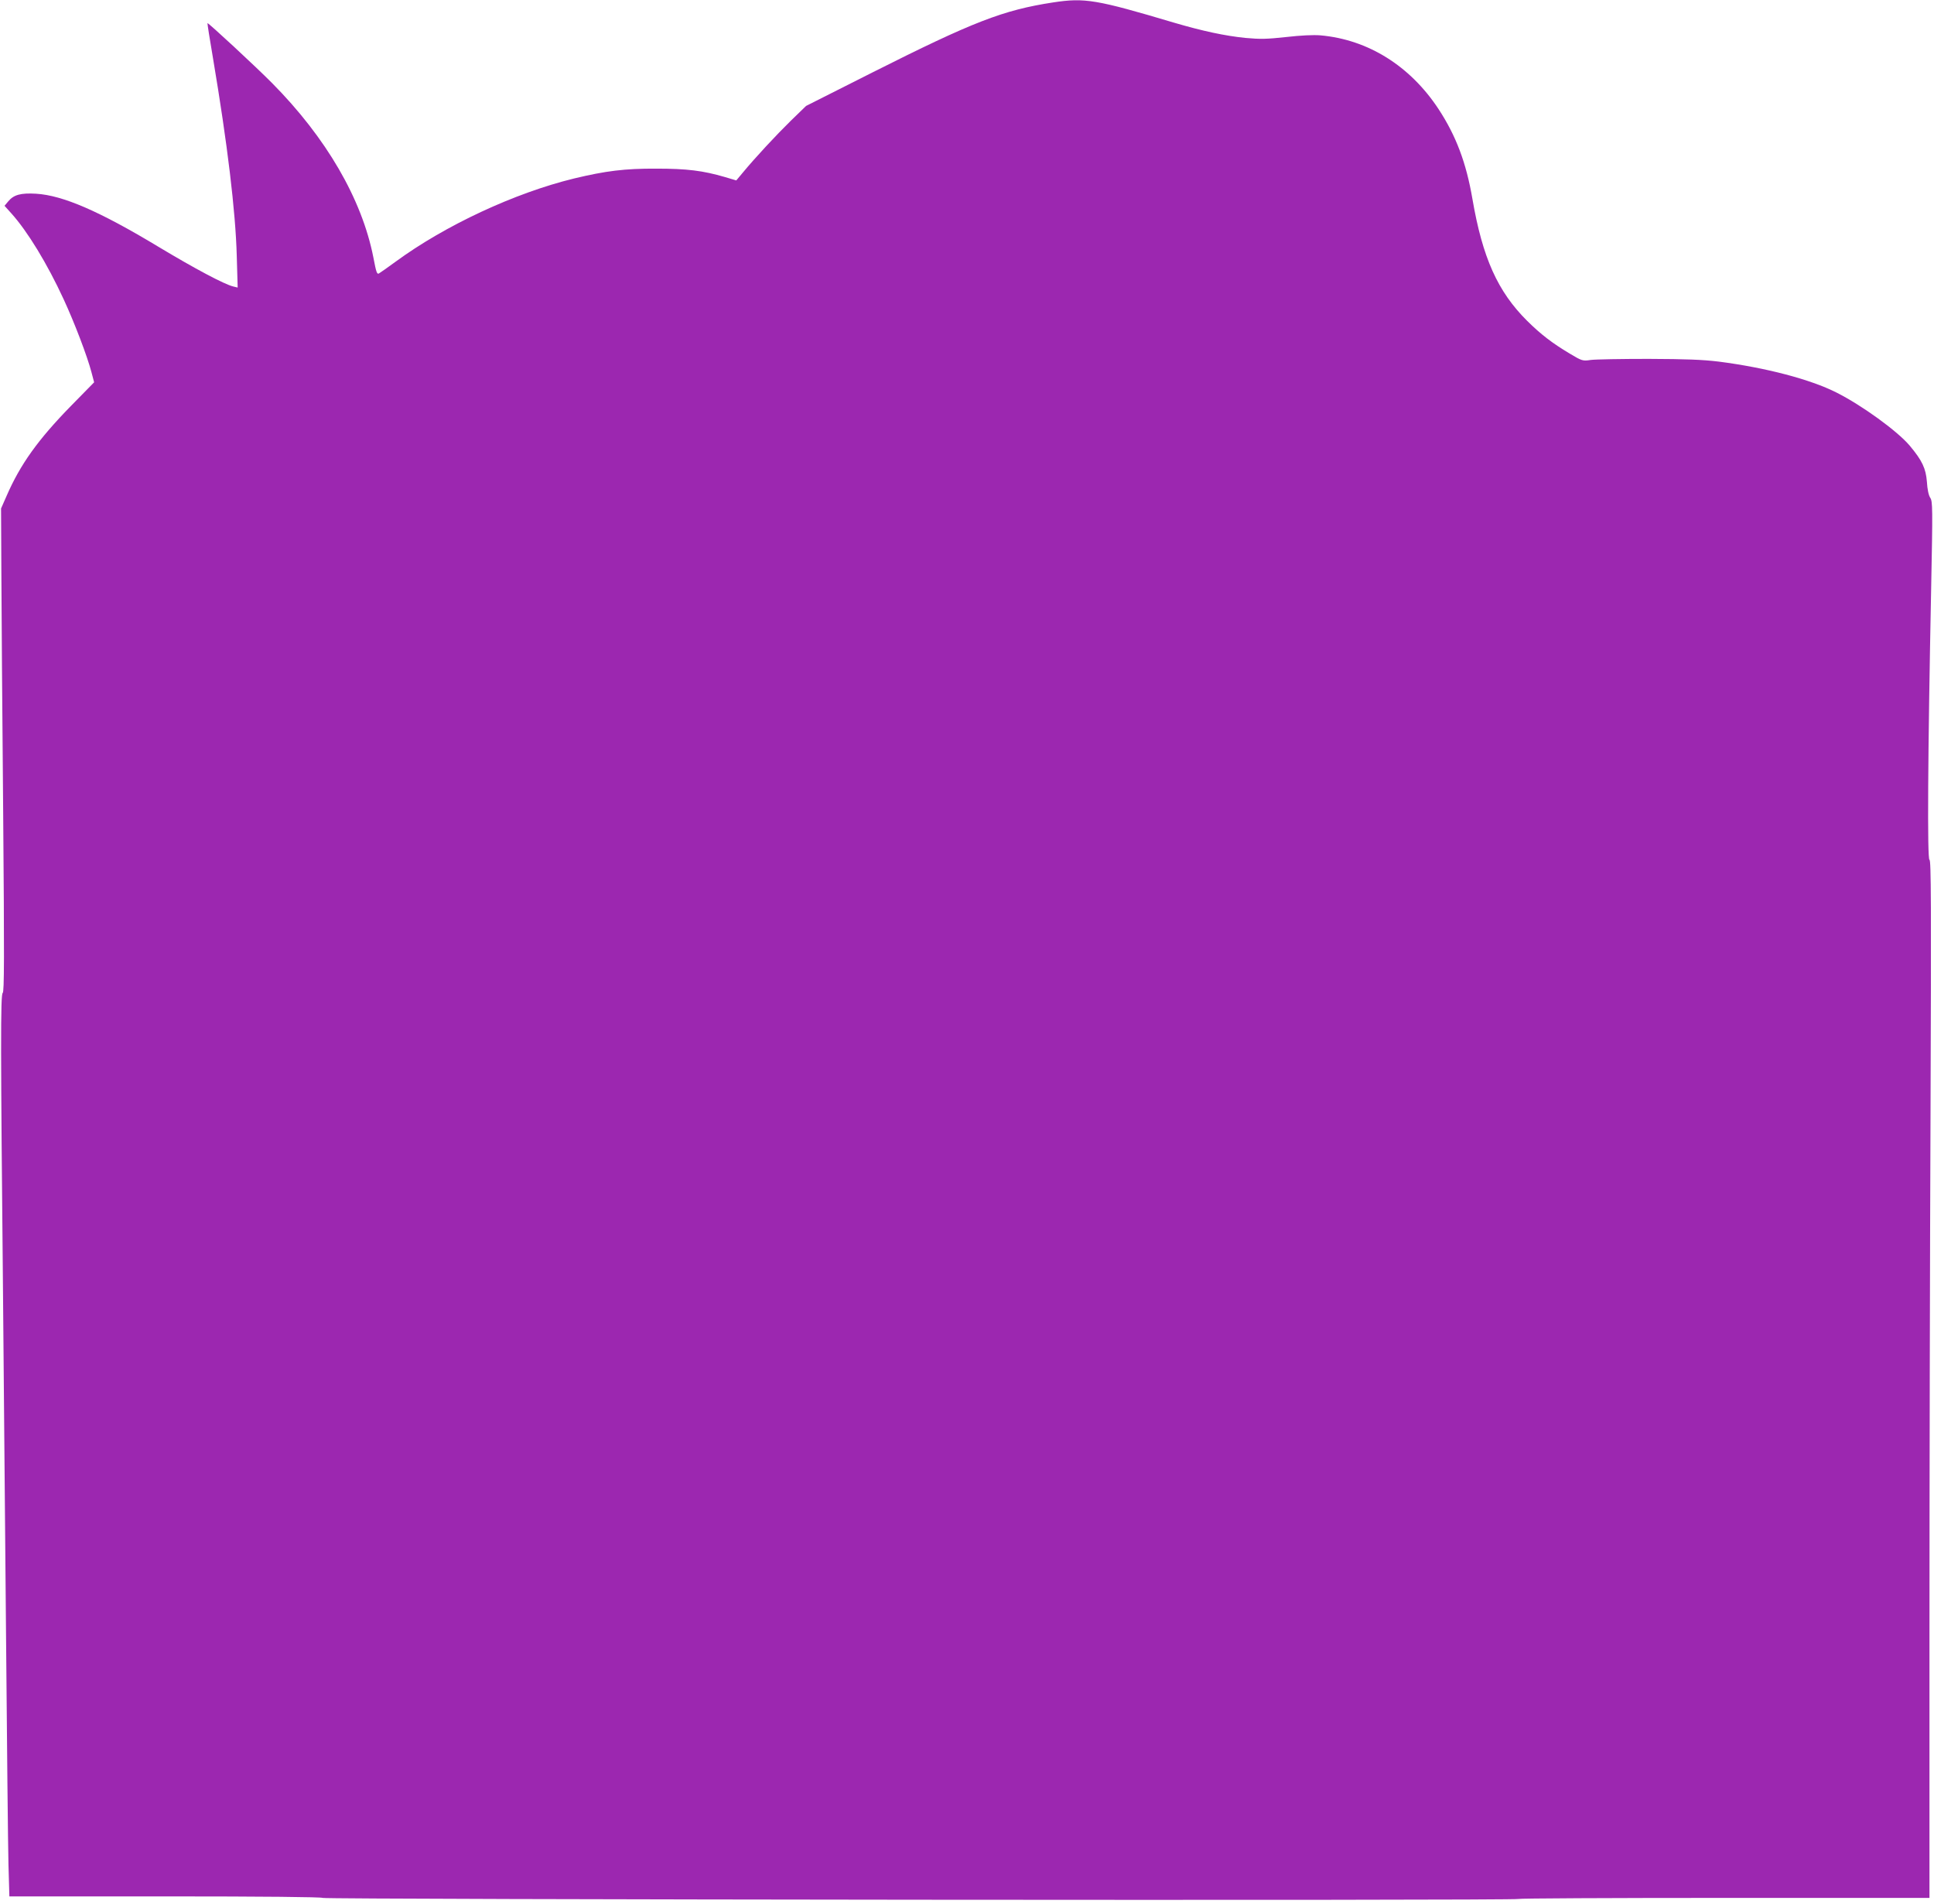 <?xml version="1.0" standalone="no"?>
<!DOCTYPE svg PUBLIC "-//W3C//DTD SVG 20010904//EN"
 "http://www.w3.org/TR/2001/REC-SVG-20010904/DTD/svg10.dtd">
<svg version="1.0" xmlns="http://www.w3.org/2000/svg"
 width="1280pt" height="1260pt" viewBox="0 0 1280 1260"
 preserveAspectRatio="xMidYMid meet">
<g transform="translate(0,1260) scale(0.1,-0.1)"
fill="#9c27b0" stroke="none">
<path d="M6970 12584 c-331 -51 -528 -127 -1197 -464 l-438 -221 -100 -97
c-96 -94 -236 -244 -321 -347 l-41 -49 -74 22 c-147 43 -253 56 -454 56 -211
1 -336 -15 -545 -65 -394 -96 -853 -310 -1182 -551 -51 -37 -100 -72 -109 -77
-14 -9 -19 6 -38 106 -76 386 -312 792 -671 1154 -107 108 -422 400 -427 396
-1 -2 15 -107 37 -234 95 -564 149 -1011 157 -1307 l6 -209 -29 7 c-59 14
-256 119 -494 262 -393 237 -634 341 -811 352 -102 6 -148 -7 -184 -50 l-25
-30 45 -50 c108 -120 238 -334 346 -568 73 -158 156 -376 184 -482 l18 -68
-154 -157 c-218 -223 -335 -387 -425 -594 l-37 -84 2 -415 c1 -228 6 -948 12
-1599 8 -961 7 -1186 -3 -1192 -15 -9 -14 -363 2 -1994 5 -528 14 -1545 20
-2260 6 -715 13 -1396 16 -1513 l6 -212 1032 0 c649 0 1036 -4 1042 -10 11
-11 7914 -19 7914 -7 0 4 612 7 1360 7 l1360 0 0 1748 c0 961 3 2506 7 3435 5
1397 4 1687 -7 1687 -15 0 -11 694 11 1787 11 546 10 585 -6 609 -11 17 -19
56 -22 106 -7 88 -31 140 -114 239 -82 97 -317 267 -484 351 -174 88 -469 165
-780 205 -108 13 -215 17 -465 18 -179 0 -350 -3 -381 -7 -54 -8 -58 -7 -140
42 -117 70 -191 127 -282 217 -195 194 -295 417 -362 807 -41 239 -108 417
-224 594 -188 286 -467 460 -781 488 -48 4 -130 0 -227 -11 -129 -14 -171 -15
-270 -6 -137 14 -282 45 -473 101 -514 153 -590 166 -800 134z"/>
</g>
</svg>
